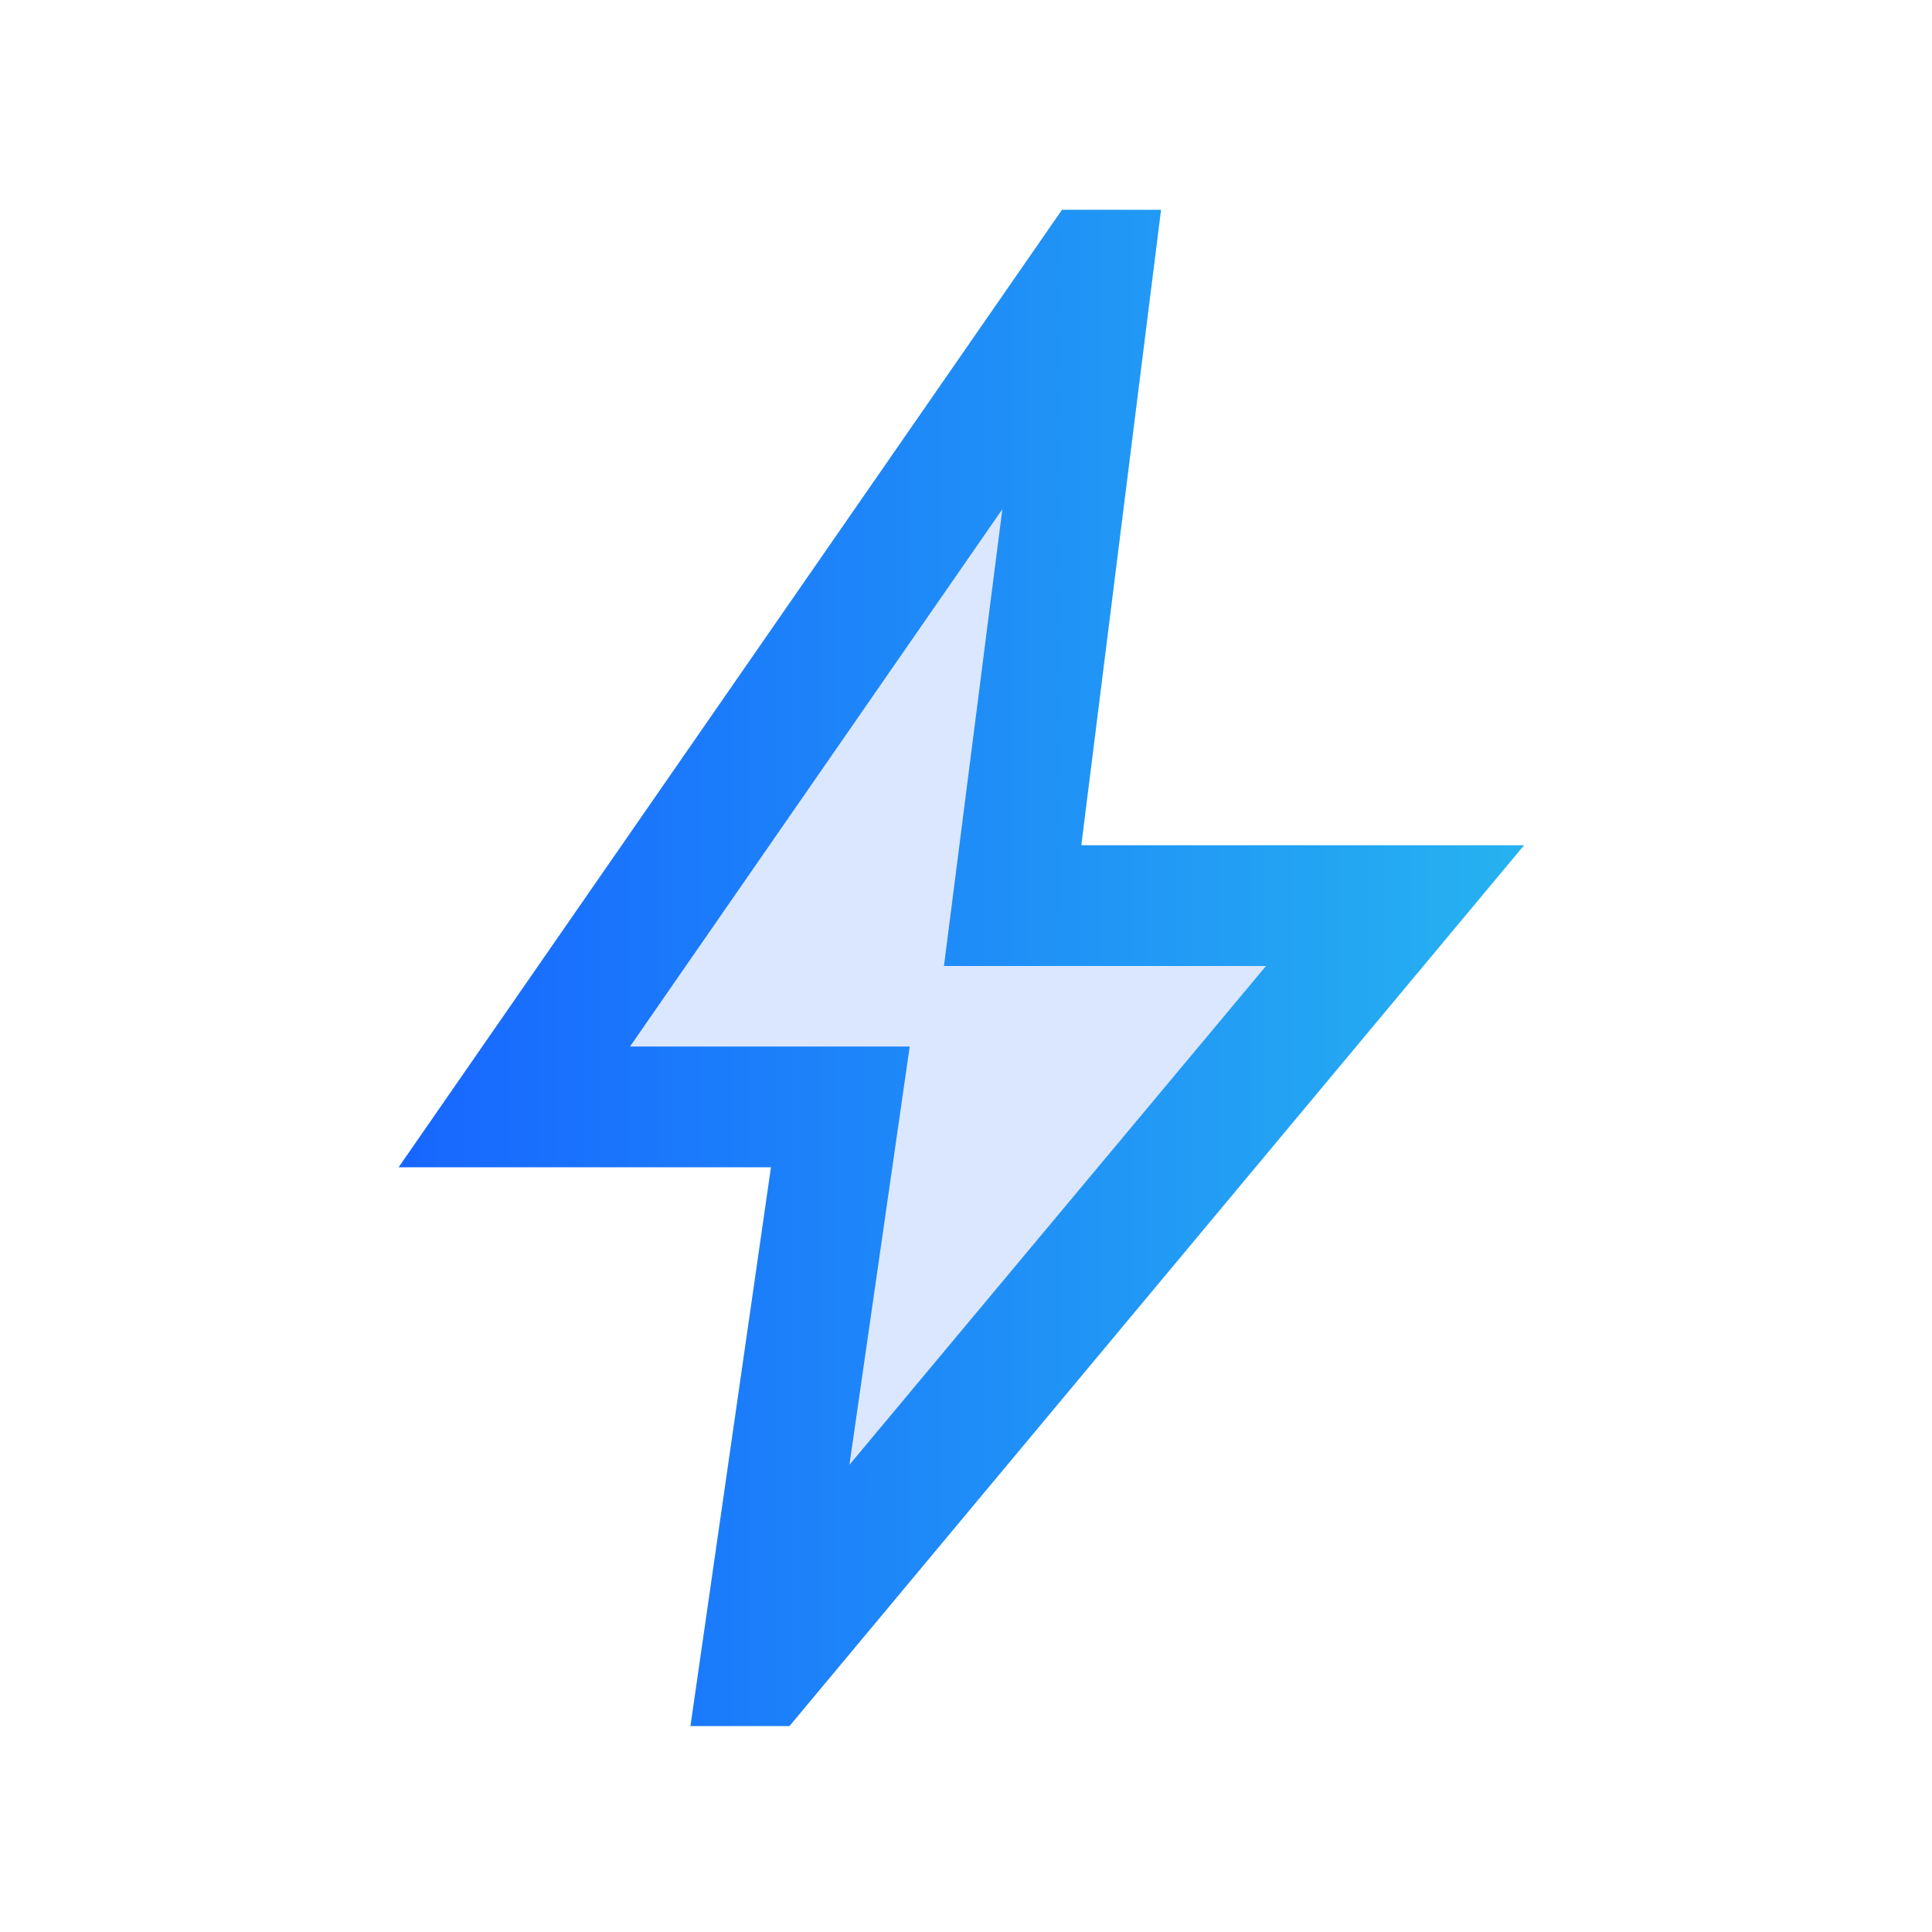 <svg width="22" height="22" viewBox="0 0 22 22" fill="none" xmlns="http://www.w3.org/2000/svg"><mask id="a" style="mask-type:alpha" maskUnits="userSpaceOnUse" x="0" y="0" width="22" height="22"><path fill="#D9D9D9" d="M0 0h22v22H0z"/></mask><g mask="url(#a)"><path d="m12.197 3.428-.5 7h4l-7 8.5 1-6.5h-3.5l6-9Z" fill="#DBE7FF"/><path d="M9.67 16.683 14.416 11h-3.667l.665-5.202-4.24 6.119h3.185l-.687 4.766Zm-1.808 2.973.917-6.364h-4.24l7.554-10.903h1.128l-.908 7.236h5.042L8.99 19.655H7.862Z" fill="url(#b)"/></g><defs><linearGradient id="b" x1="4.539" y1="11.022" x2="17.355" y2="11.022" gradientUnits="userSpaceOnUse"><stop stop-color="#1766FF"/><stop offset="1" stop-color="#26B2F0"/></linearGradient></defs></svg>
